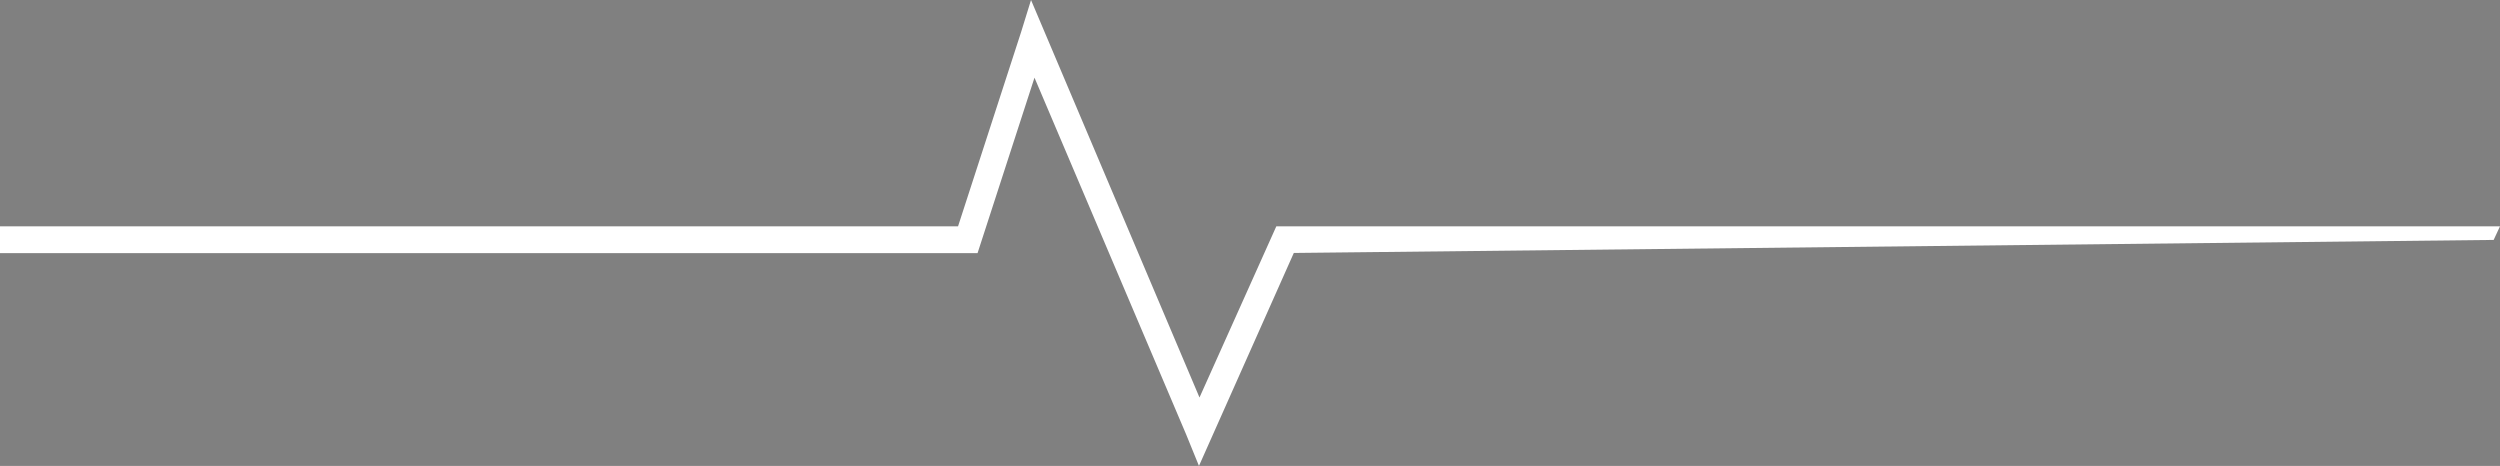 <svg xmlns="http://www.w3.org/2000/svg" xmlns:xlink="http://www.w3.org/1999/xlink" width="1244.001" height="231.838" viewBox="0 0 1244.001 231.838">
  <rect x="0" y="0" width="1244.001" height="231.838" fill="#808080" stroke="none"/>
  <defs>
    <linearGradient id="linear-gradient" x1="1" y1="0.5" x2="-0.142" y2="0.5" gradientUnits="objectBoundingBox">
      <stop offset="0" stop-color="#fff"/>
      <stop offset="0.897" stop-color="#fff"/>
      <stop offset="0.951" stop-color="#013da5"/>
      <stop offset="1" stop-color="#fff"/>
    </linearGradient>
  </defs>
  <path id="Union_18" data-name="Union 18" d="M3929.21,216.138,3853.759,38.649l-28.3,87.214v.1H3339V112.607h476.729L3847.1,15.956,3852.036,0l83.832,197.8,38.232-85.188.1.045v-.045H4583l-3.155,6.772L3982.8,125.872l-47.194,105.965Z" transform="translate(-3339)" fill="url(#linear-gradient)"/>
</svg>
